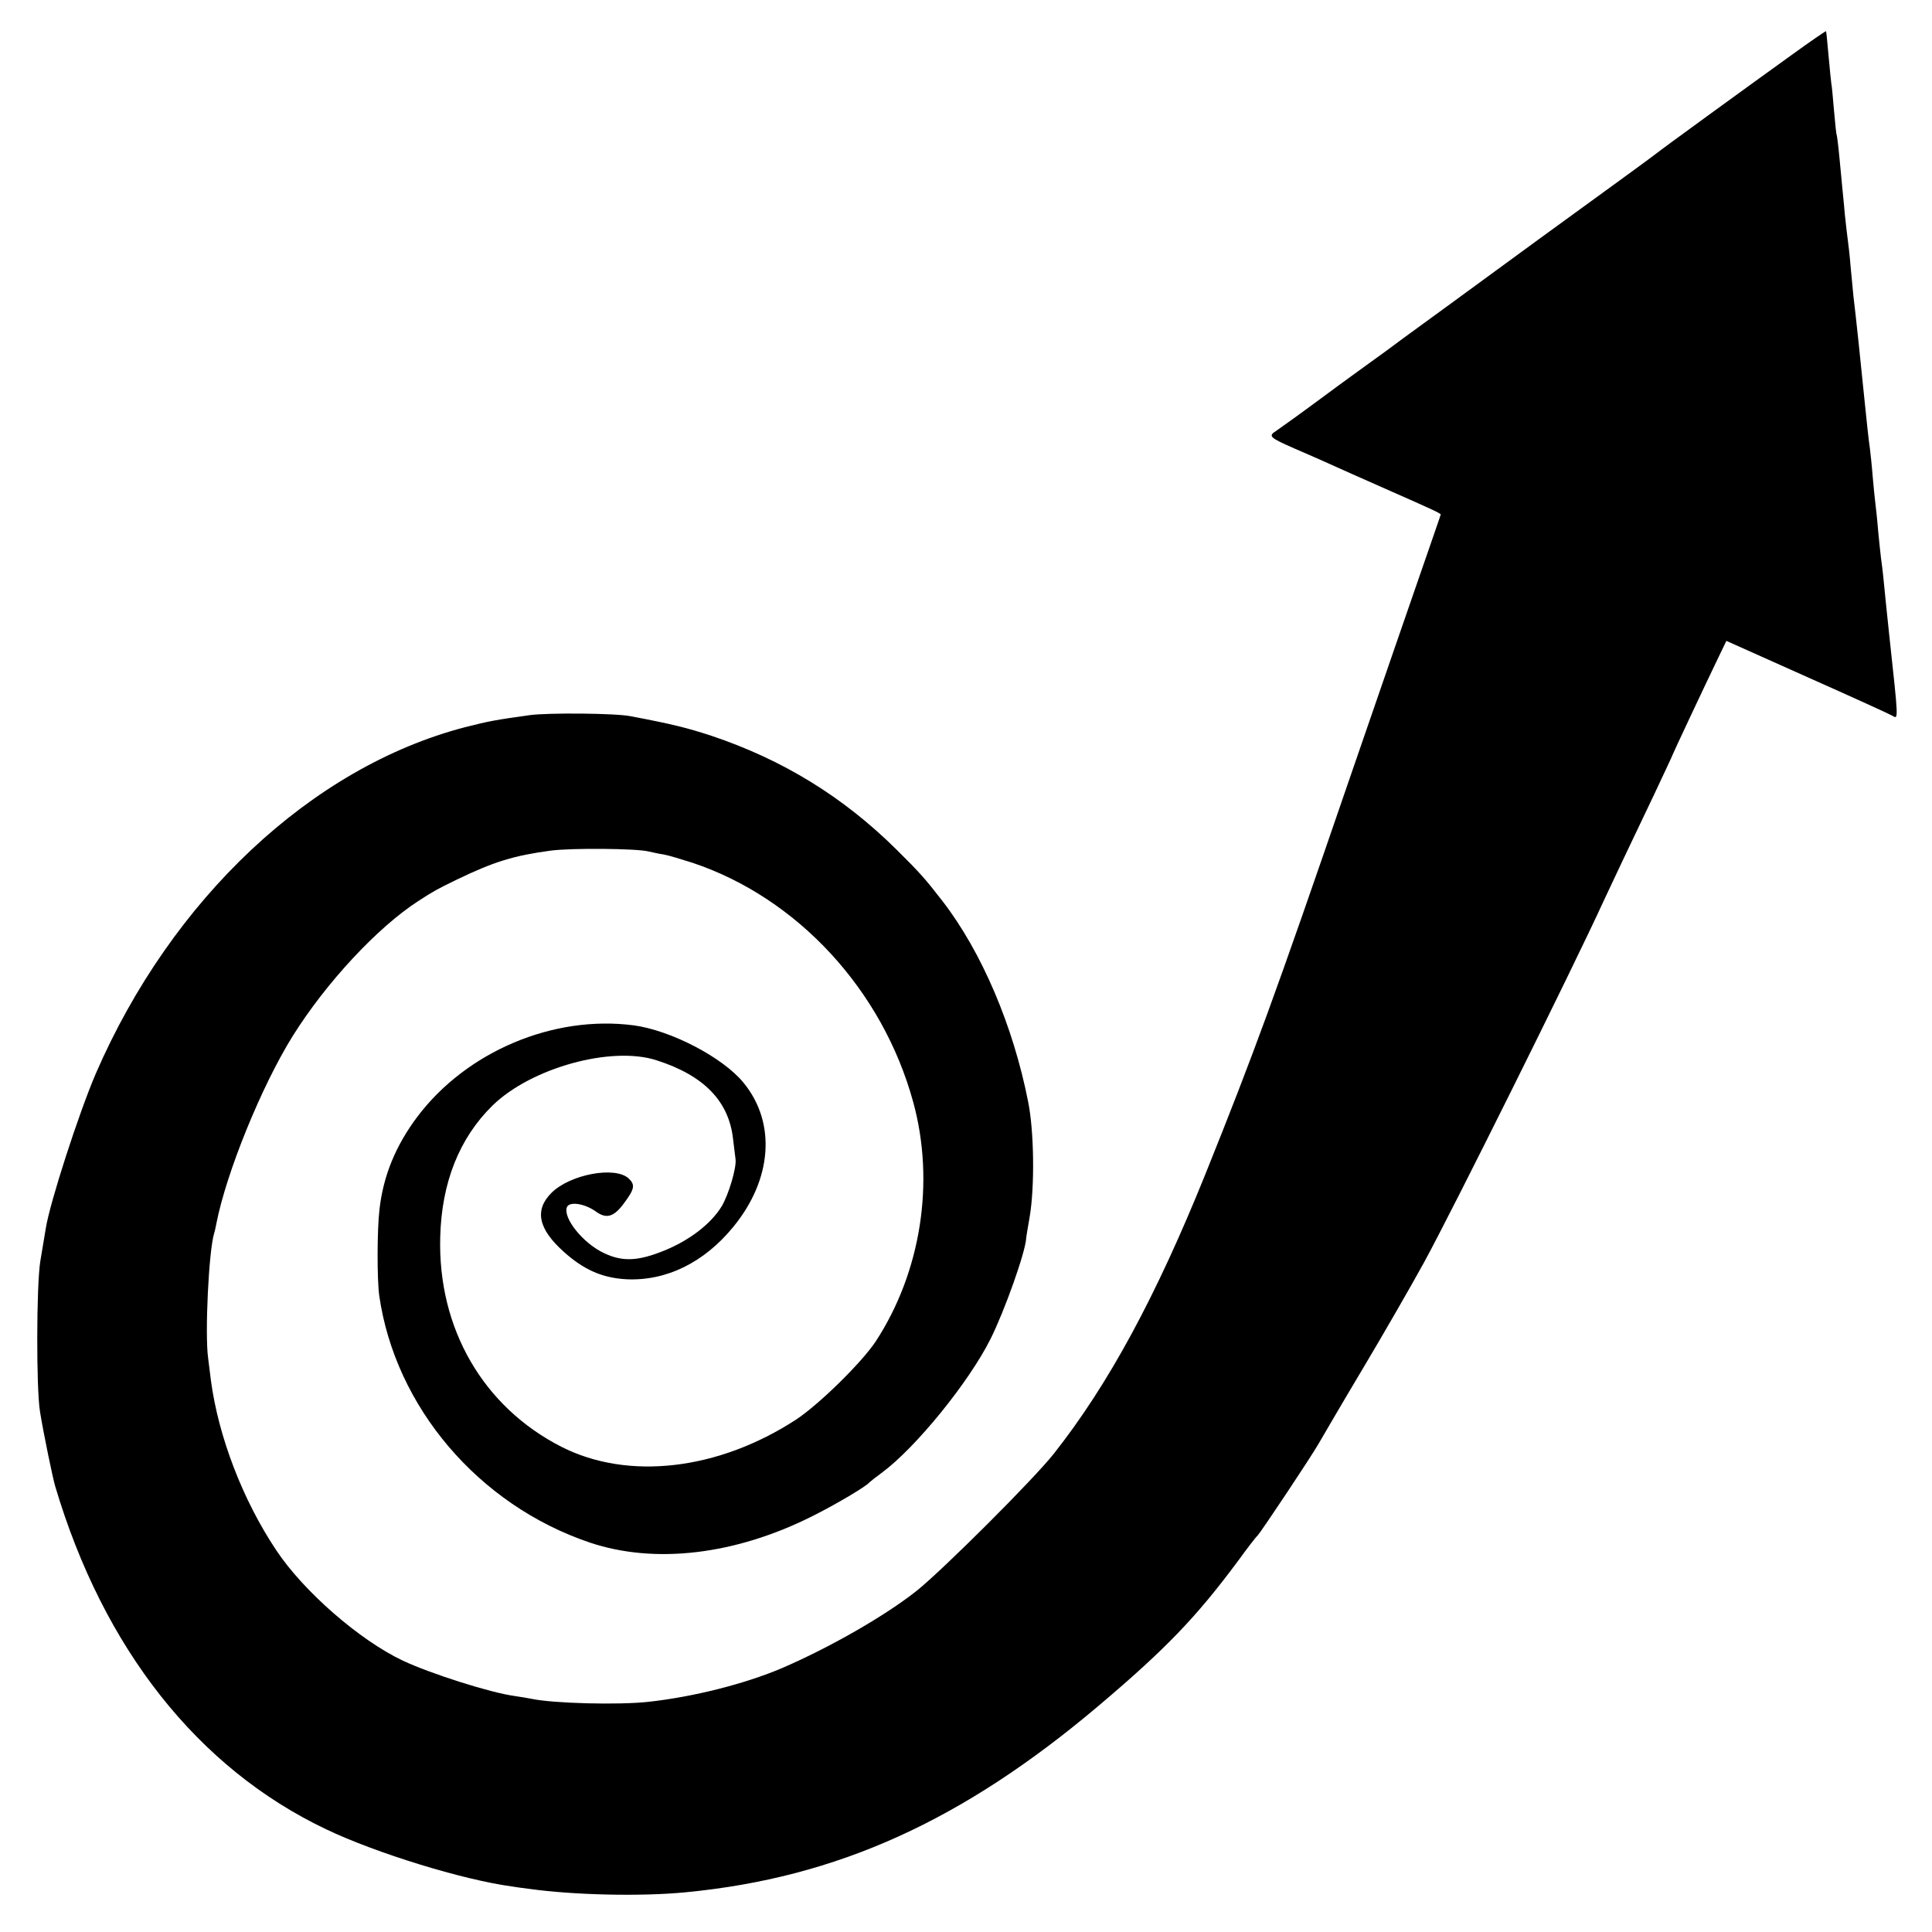 <?xml version="1.0" standalone="no"?>
<!DOCTYPE svg PUBLIC "-//W3C//DTD SVG 20010904//EN"
 "http://www.w3.org/TR/2001/REC-SVG-20010904/DTD/svg10.dtd">
<svg version="1.0" xmlns="http://www.w3.org/2000/svg"
 width="700pt" height="700pt" viewBox="0 0 700 700"
 preserveAspectRatio="xMidYMid meet">
<g transform="translate(0,700) scale(0.1,-0.1)"
fill="#000000" stroke="none">
<path d="M6493 6802 c-164 -118 -475 -344 -493 -359 -8 -7 -199 -146 -425
-310 -225 -165 -446 -326 -490 -358 -44 -33 -96 -71 -116 -85 -19 -14 -100
-72 -178 -130 -78 -58 -154 -112 -167 -121 -30 -19 -25 -24 66 -64 61 -26 101
-44 210 -93 25 -11 88 -39 140 -62 143 -63 180 -80 180 -84 0 -2 -30 -88 -66
-192 -74 -213 -116 -336 -269 -779 -266 -775 -342 -982 -518 -1420 -178 -441
-350 -760 -548 -1011 -73 -93 -402 -421 -498 -498 -115 -91 -314 -205 -488
-280 -134 -57 -320 -104 -483 -122 -108 -12 -346 -6 -425 11 -11 2 -38 7 -60
10 -89 12 -305 81 -405 128 -157 74 -360 251 -459 400 -121 181 -210 412 -237
617 -4 30 -8 66 -10 80 -12 87 2 387 22 452 3 9 6 25 8 35 36 184 163 497 277
680 121 193 306 392 454 488 57 37 70 44 140 78 137 66 207 87 340 105 74 10
312 8 355 -3 14 -3 39 -9 55 -11 17 -3 63 -17 104 -30 380 -127 689 -461 800
-868 79 -289 28 -615 -136 -866 -51 -77 -205 -228 -288 -283 -282 -184 -609
-222 -851 -99 -284 145 -448 429 -439 760 5 197 69 358 189 476 140 137 432
218 596 164 171 -55 261 -148 276 -285 4 -32 8 -65 9 -73 4 -31 -25 -129 -51
-172 -39 -63 -116 -122 -207 -159 -96 -39 -152 -41 -219 -9 -75 35 -149 127
-134 166 8 22 65 14 107 -17 37 -26 64 -18 101 33 37 50 40 65 16 88 -49 46
-213 15 -280 -52 -62 -62 -48 -130 43 -212 73 -66 140 -96 228 -101 144 -7
282 60 388 190 141 172 156 377 37 522 -75 92 -264 190 -398 208 -292 38 -605
-95 -783 -330 -79 -105 -124 -214 -138 -336 -9 -77 -9 -254 -1 -313 58 -404
360 -759 763 -895 235 -79 527 -45 807 96 84 42 194 107 206 122 3 3 23 19 45
35 122 90 315 327 394 485 51 102 126 313 129 364 0 4 6 40 13 80 18 108 16
308 -6 416 -54 274 -168 542 -310 726 -62 80 -81 102 -167 187 -193 191 -411
325 -670 412 -89 29 -140 42 -293 71 -53 11 -298 13 -365 4 -128 -18 -145 -21
-236 -44 -555 -145 -1062 -621 -1337 -1255 -61 -142 -166 -466 -181 -560 -3
-19 -12 -73 -20 -120 -14 -87 -15 -460 -1 -545 12 -75 46 -240 55 -270 175
-589 517 -1022 982 -1243 180 -86 495 -183 673 -207 11 -2 40 -6 65 -9 157
-22 403 -28 565 -12 549 53 1003 259 1497 677 241 204 352 319 504 524 32 44
64 86 71 92 15 17 195 287 221 333 11 19 82 141 159 270 77 129 177 303 222
385 101 184 539 1065 651 1310 32 69 89 189 184 388 36 77 66 140 66 142 0 2
113 243 168 357 l27 56 295 -132 c162 -72 300 -135 306 -139 23 -14 23 -21
-11 293 -9 88 -14 131 -20 195 -3 33 -8 71 -10 85 -2 14 -6 57 -10 95 -3 39
-8 84 -10 100 -2 17 -7 62 -10 100 -3 39 -8 84 -10 100 -5 34 -11 92 -20 180
-13 130 -30 293 -40 375 -2 19 -6 67 -10 105 -3 39 -8 81 -10 95 -2 14 -7 57
-11 95 -3 39 -8 81 -9 95 -1 14 -6 61 -10 105 -4 44 -9 82 -10 85 -2 3 -6 43
-10 89 -4 47 -8 92 -10 100 -1 9 -6 54 -10 101 -4 47 -8 86 -9 87 -1 1 -57
-37 -123 -85z"/>
</g>
</svg>
